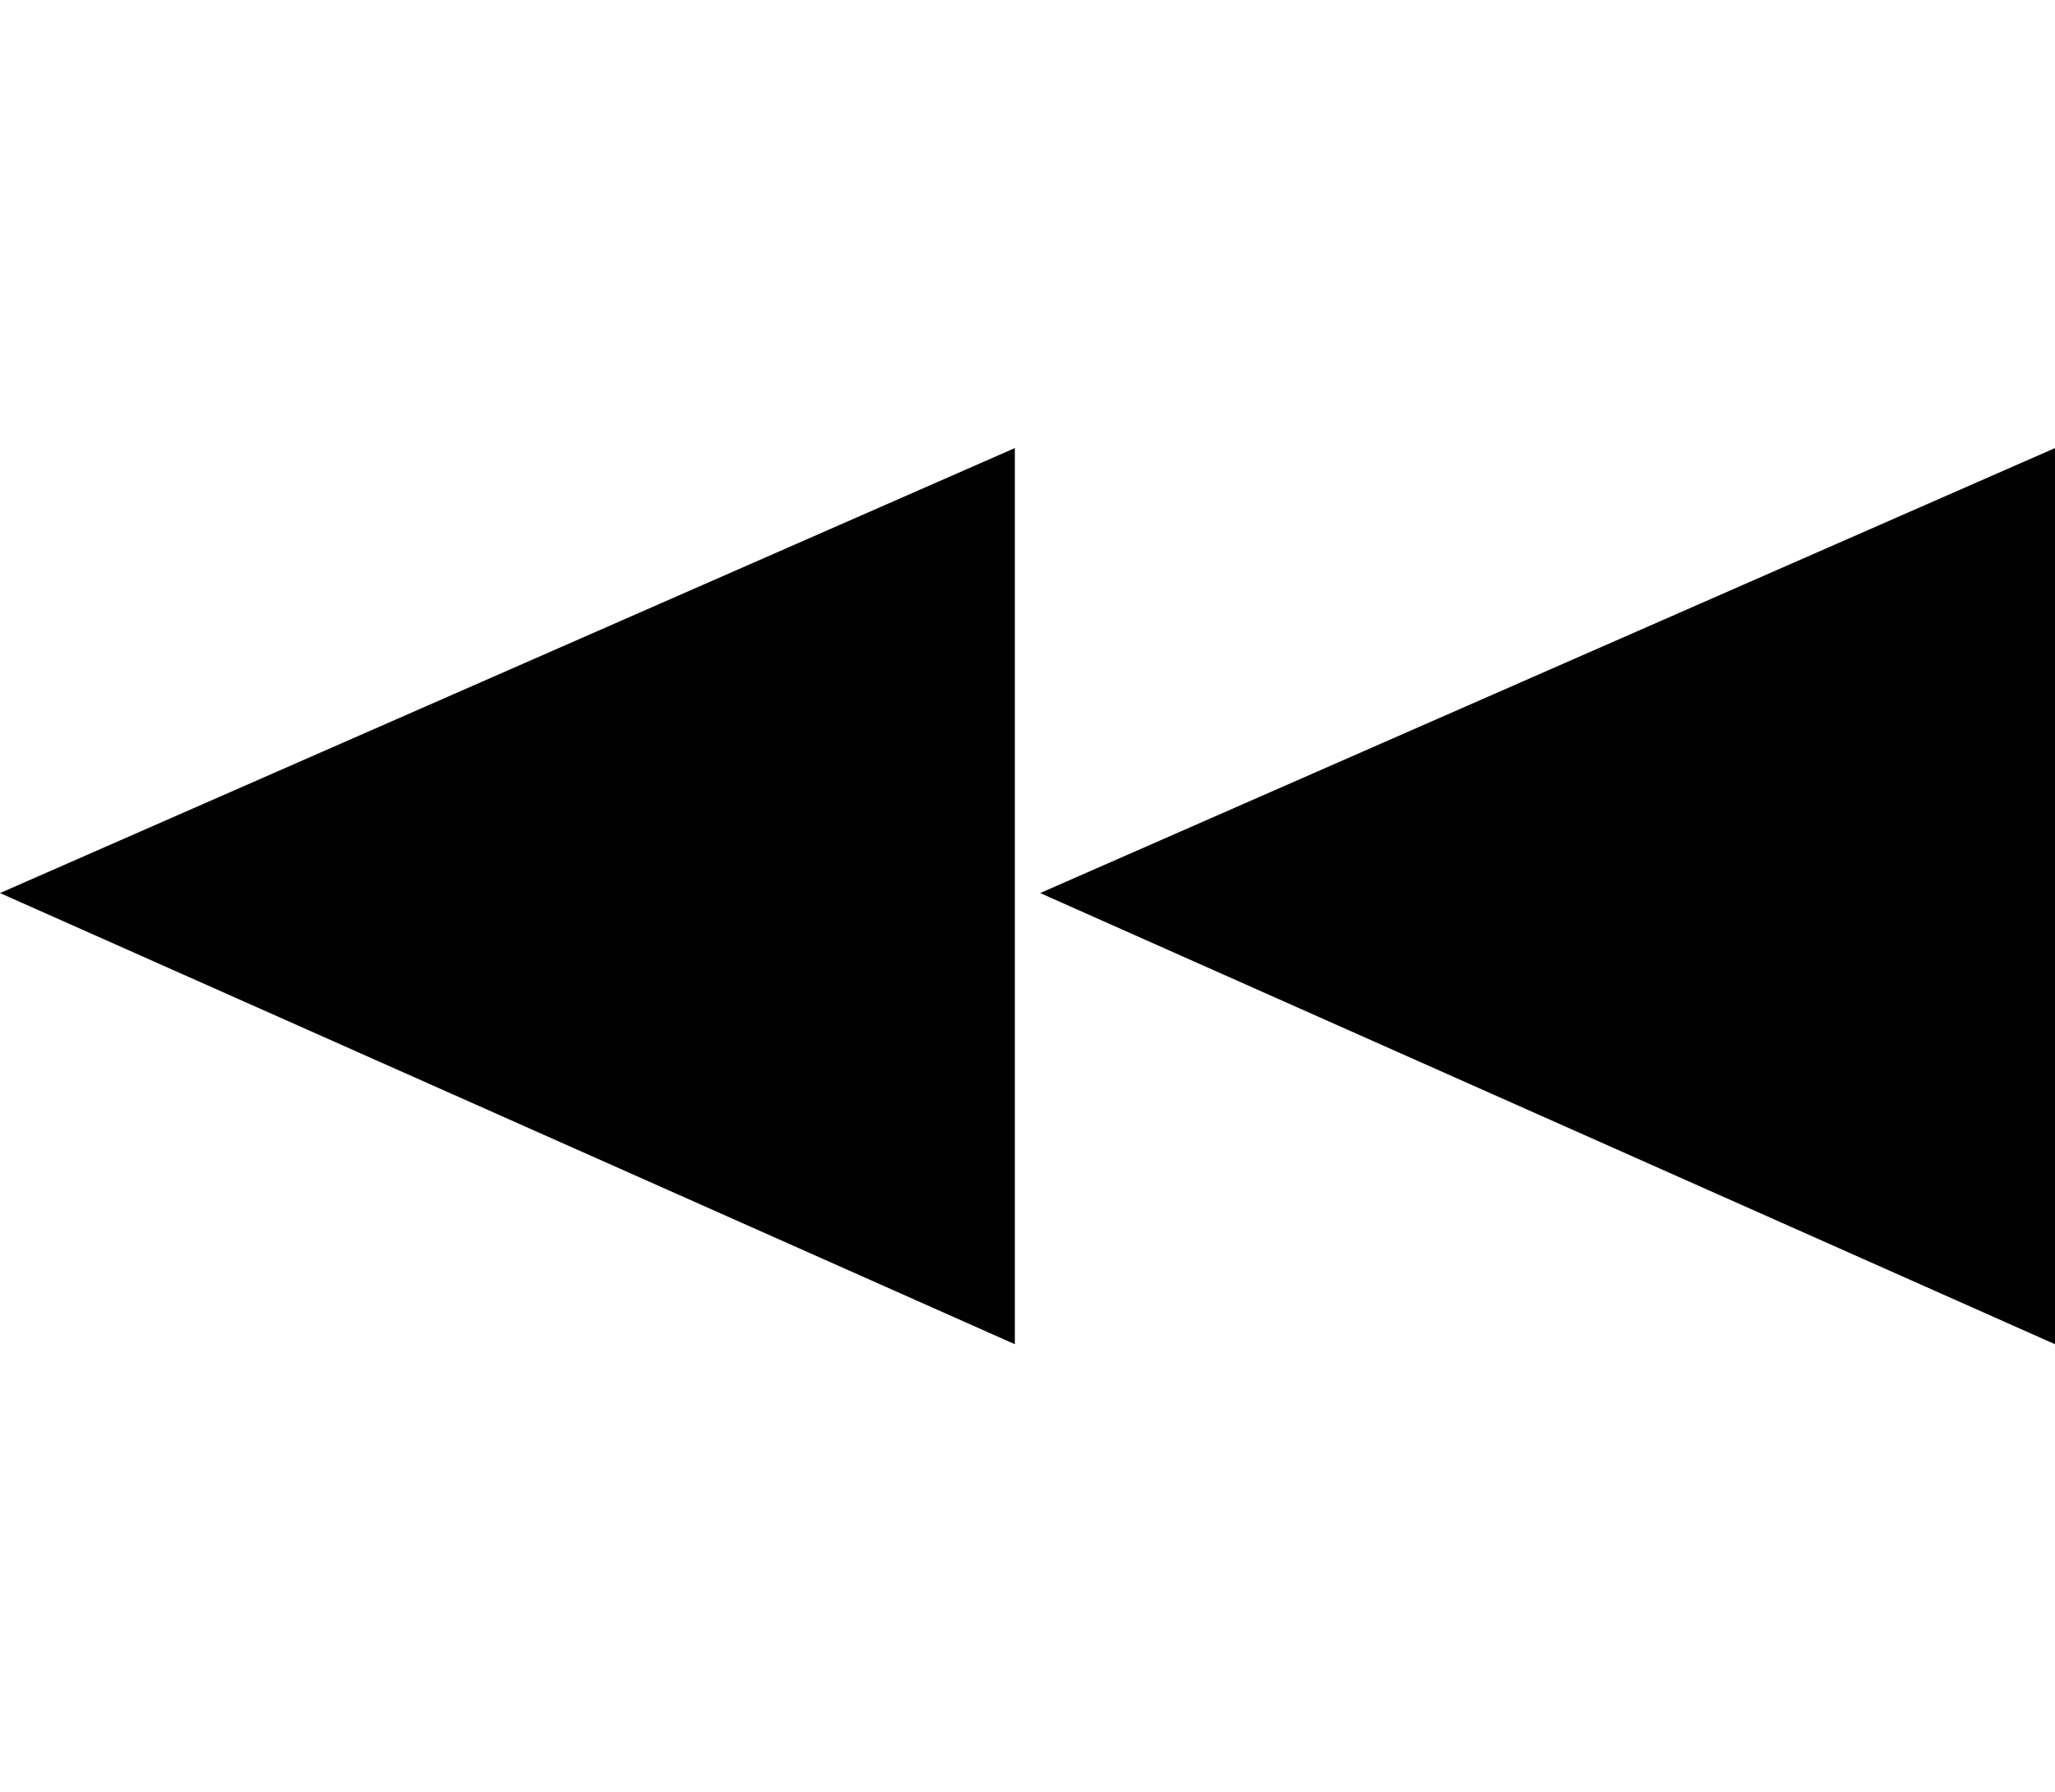 <?xml version="1.0" encoding="utf-8"?>
<!-- Generator: Adobe Illustrator 14.0.0, SVG Export Plug-In . SVG Version: 6.00 Build 43363)  -->
<!DOCTYPE svg PUBLIC "-//W3C//DTD SVG 1.1//EN" "http://www.w3.org/Graphics/SVG/1.1/DTD/svg11.dtd">
<svg version="1.1" id="Layer_2" xmlns="http://www.w3.org/2000/svg" xmlns:xlink="http://www.w3.org/1999/xlink" x="0px" y="0px"
	 width="82.555px" height="72px" viewBox="0 0 82.555 72" style="enable-background:new 0 0 82.555 72;" xml:space="preserve">
<g>
	<polygon style="fill:#010101;" points="40.77,54 0,35.876 40.77,18 	"/>
	<polygon style="fill:#010101;" points="82.555,54 41.785,35.876 82.555,18 	"/>
</g>
</svg>
